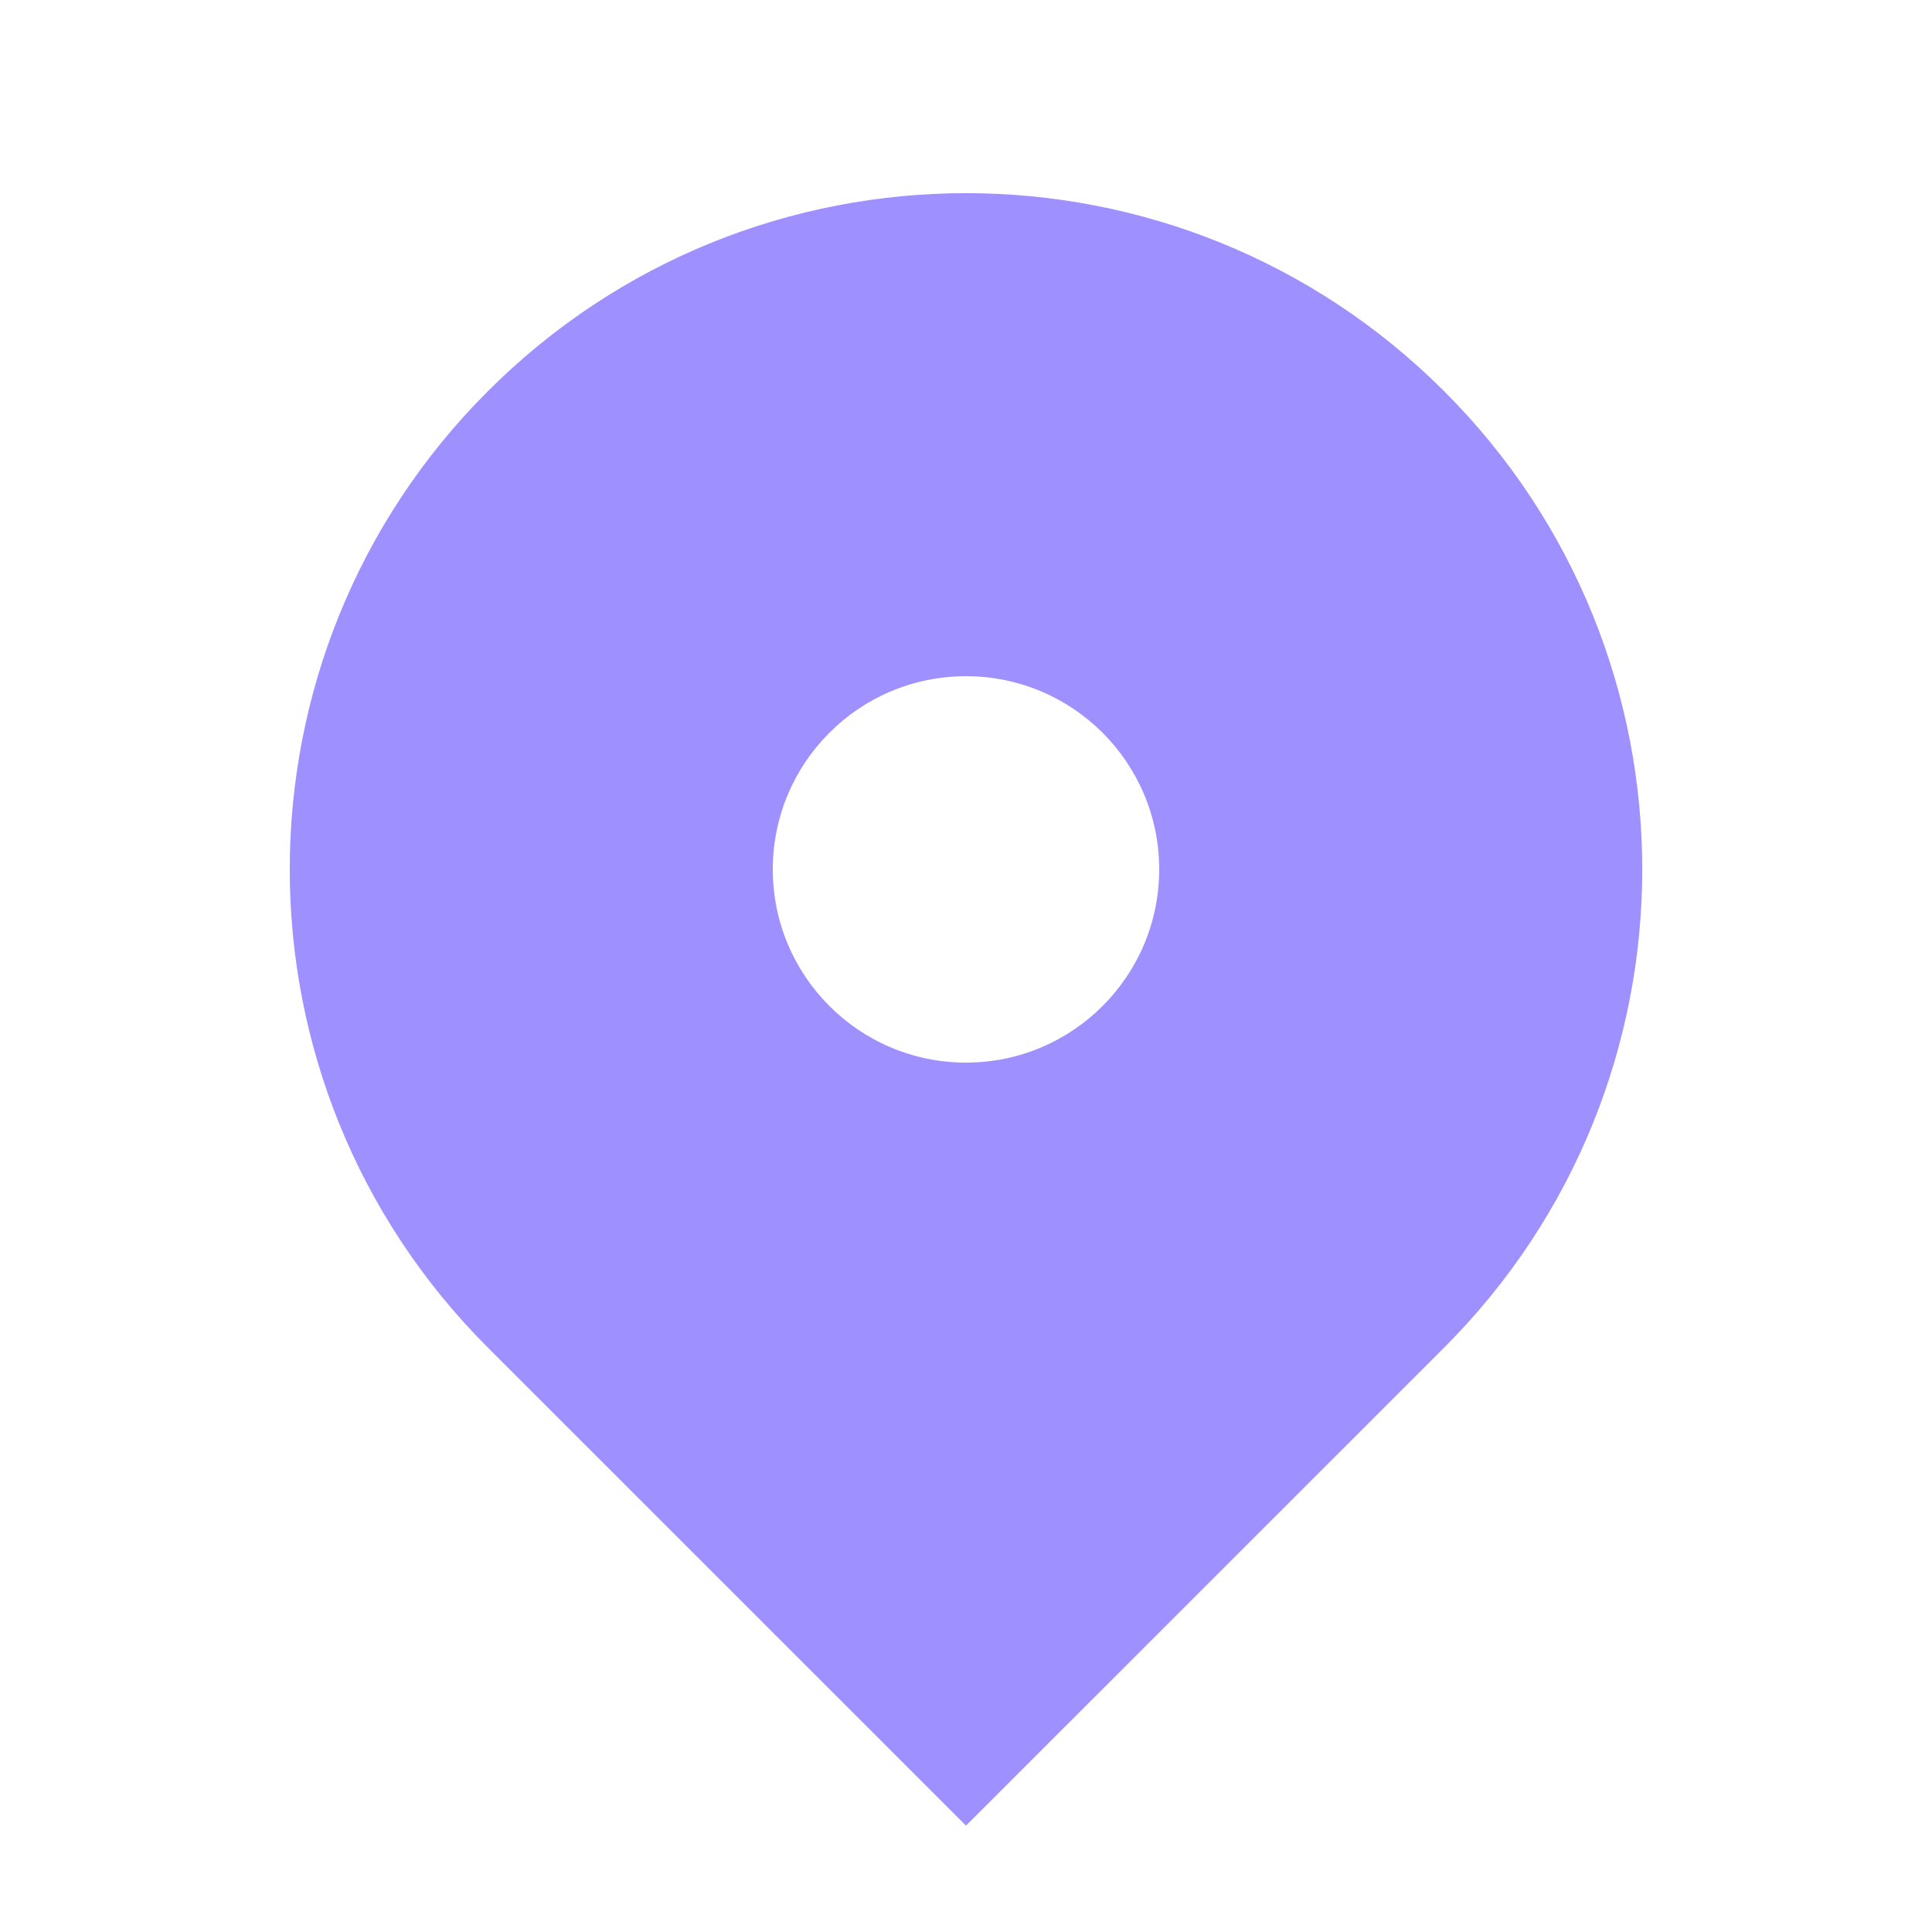 <svg width="20" height="20" viewBox="0 0 20 20" fill="none" xmlns="http://www.w3.org/2000/svg">
<path d="M5.05 4.05C7.783 1.316 12.216 1.316 14.95 4.05C17.684 6.783 17.684 11.216 14.95 13.95L10 18.899L5.05 13.95C2.316 11.216 2.316 6.783 5.05 4.05ZM10 7C8.895 7 8 7.895 8 9C8 10.104 8.895 11 10 11C11.104 11 12 10.104 12 9C12 7.895 11.104 7 10 7Z" fill="#9E90FF"/>
</svg>
